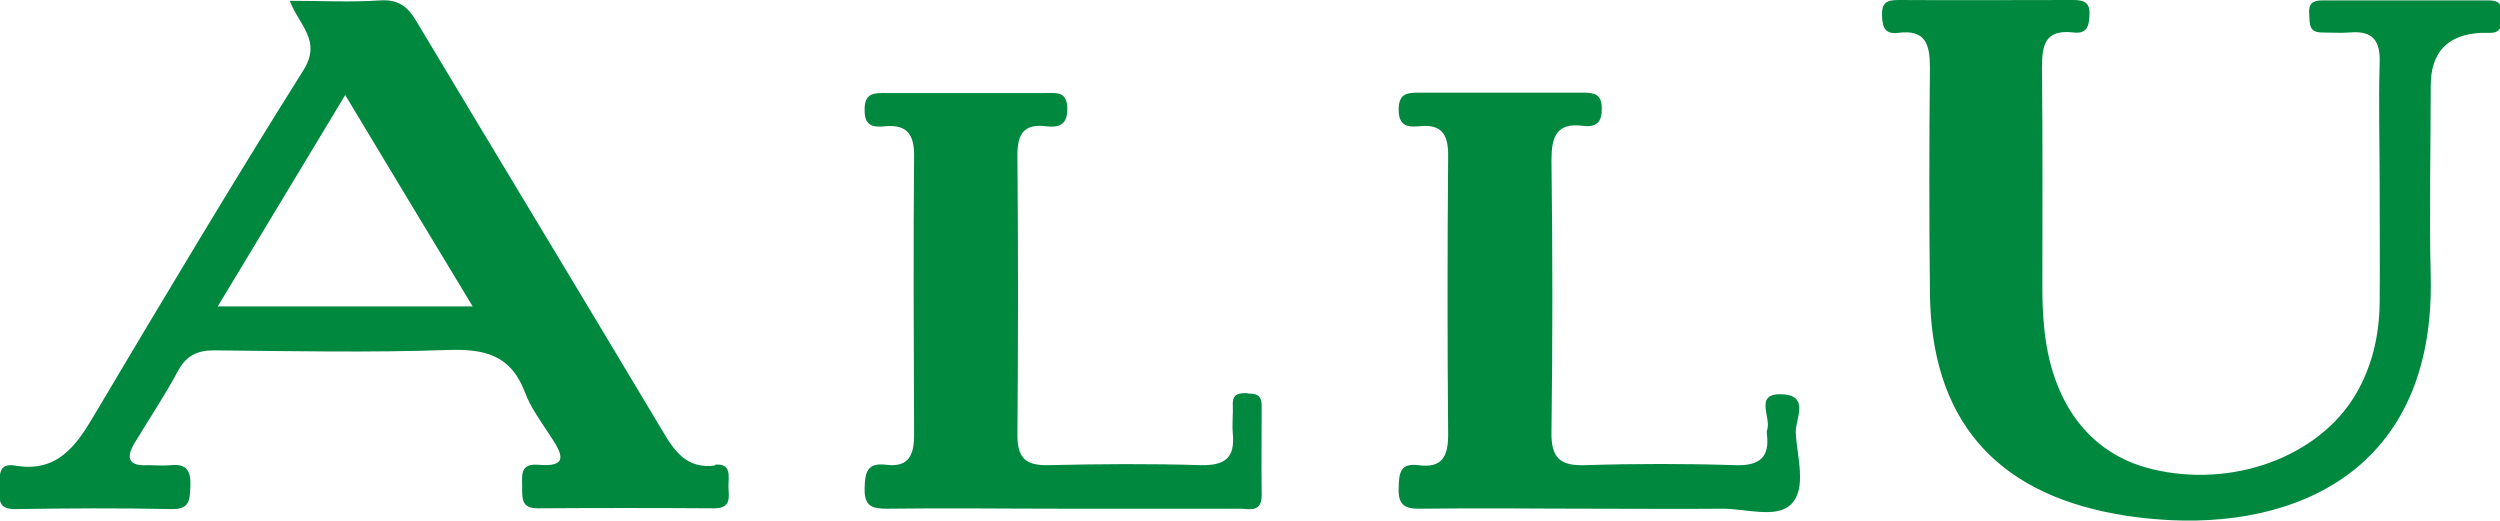 <?xml version="1.0" encoding="UTF-8"?><svg id="_レイヤー_2" xmlns="http://www.w3.org/2000/svg" viewBox="0 0 63.15 13.16"><defs><style>.cls-1{fill:#00883f;stroke-width:0px;}</style></defs><g id="_レイヤー_1-2"><path class="cls-1" d="M62.83.01c-1.39,0-2.78,0-4.17,0-.25,0-.35.09-.33.34.02.22-.03.46.3.47.24,0,.49.02.73,0,.58-.05.77.21.75.77-.03,1.02,0,2.05,0,3.07h0c0,1,.01,2,0,3-.01.81-.19,1.6-.61,2.31-.94,1.58-3.12,2.37-5.14,1.88-1.58-.38-2.56-1.68-2.73-3.64-.03-.31-.04-.63-.04-.95,0-1.85.01-3.7-.01-5.55,0-.58.08-.97.79-.89.32.04.4-.13.41-.43.02-.36-.16-.39-.44-.39-1.46,0-2.92.01-4.38,0-.3,0-.43.06-.42.4.01.3.08.47.41.43.69-.09.8.29.8.88-.02,1.9-.02,3.8,0,5.7.03,3.14,1.61,5.01,4.68,5.57.36.07.72.11,1.09.14,3.45.27,6.99-1.22,6.88-6.13-.04-1.61,0-3.22,0-4.82q0-1.28,1.28-1.34c.07,0,.15,0,.22,0,.34,0,.27-.26.29-.47.02-.24-.06-.35-.32-.35Z"/><path class="cls-1" d="M45.03,9.96c-.76-.04-.26.61-.4.92,0,.02,0,.05,0,.07.08.6-.18.82-.79.8-1.26-.04-2.53-.04-3.8,0-.63.02-.86-.18-.85-.83.03-2.29.03-4.58,0-6.87,0-.59.12-.96.8-.87.34.04.48-.1.47-.45,0-.35-.19-.39-.47-.39-1.39,0-2.78,0-4.16,0-.31,0-.5.04-.5.43,0,.39.2.45.51.42.6-.07.75.23.74.78-.02,2.34-.02,4.68,0,7.01,0,.56-.16.85-.75.77-.47-.06-.49.21-.5.57-.02.42.14.54.55.53,1.49-.02,2.97,0,4.46,0,1.05,0,2.09.01,3.14,0,.6-.01,1.39.26,1.76-.11.41-.4.15-1.2.12-1.82-.01-.33.36-.93-.34-.96Z"/><path class="cls-1" d="M31.52,9.93c-.21,0-.39,0-.38.29.01.24-.02.49,0,.73.06.61-.19.81-.8.8-1.29-.04-2.58-.03-3.87,0-.57.01-.77-.19-.77-.76.02-2.36.02-4.72,0-7.08,0-.53.17-.79.72-.72.34.04.55-.04.54-.46-.01-.43-.28-.38-.55-.38-1.34,0-2.68,0-4.01,0-.31,0-.57-.02-.56.44,0,.4.22.43.52.4.53-.05.73.19.73.72-.02,2.36-.01,4.72,0,7.08,0,.51-.14.82-.7.75-.49-.06-.54.19-.55.6-.01.45.19.51.57.51,1.48-.02,2.97,0,4.45,0,1.48,0,2.97,0,4.45,0,.24,0,.56.11.56-.34-.01-.75,0-1.51,0-2.26,0-.28-.14-.31-.37-.31Z"/><path class="cls-1" d="M18.06,11.76c-.72.09-1.03-.37-1.34-.9-2.06-3.45-4.14-6.88-6.2-10.32-.22-.37-.45-.56-.92-.53-.73.05-1.46.01-2.28.01.23.62.82,1,.34,1.76-1.81,2.88-3.56,5.81-5.3,8.74-.46.78-.94,1.42-1.98,1.24-.43-.07-.39.25-.38.51,0,.27-.11.6.39.59,1.31-.02,2.63-.03,3.94,0,.49.01.46-.26.48-.6.01-.37-.1-.55-.49-.51-.19.02-.39,0-.58,0-.47.03-.58-.16-.34-.56.36-.6.76-1.19,1.09-1.81.21-.39.48-.53.92-.53,1.97.02,3.95.06,5.92-.01.93-.03,1.58.14,1.93,1.07.15.4.42.76.66,1.13.28.42.45.77-.32.7-.48-.04-.41.28-.41.57,0,.28-.02.53.39.53,1.49-.01,2.97-.01,4.46,0,.44,0,.37-.29.36-.55,0-.25.09-.6-.35-.55ZM5.5,7.74c1.09-1.8,2.12-3.52,3.22-5.34,1.08,1.8,2.12,3.52,3.22,5.34h-6.44Z"/></g></svg>